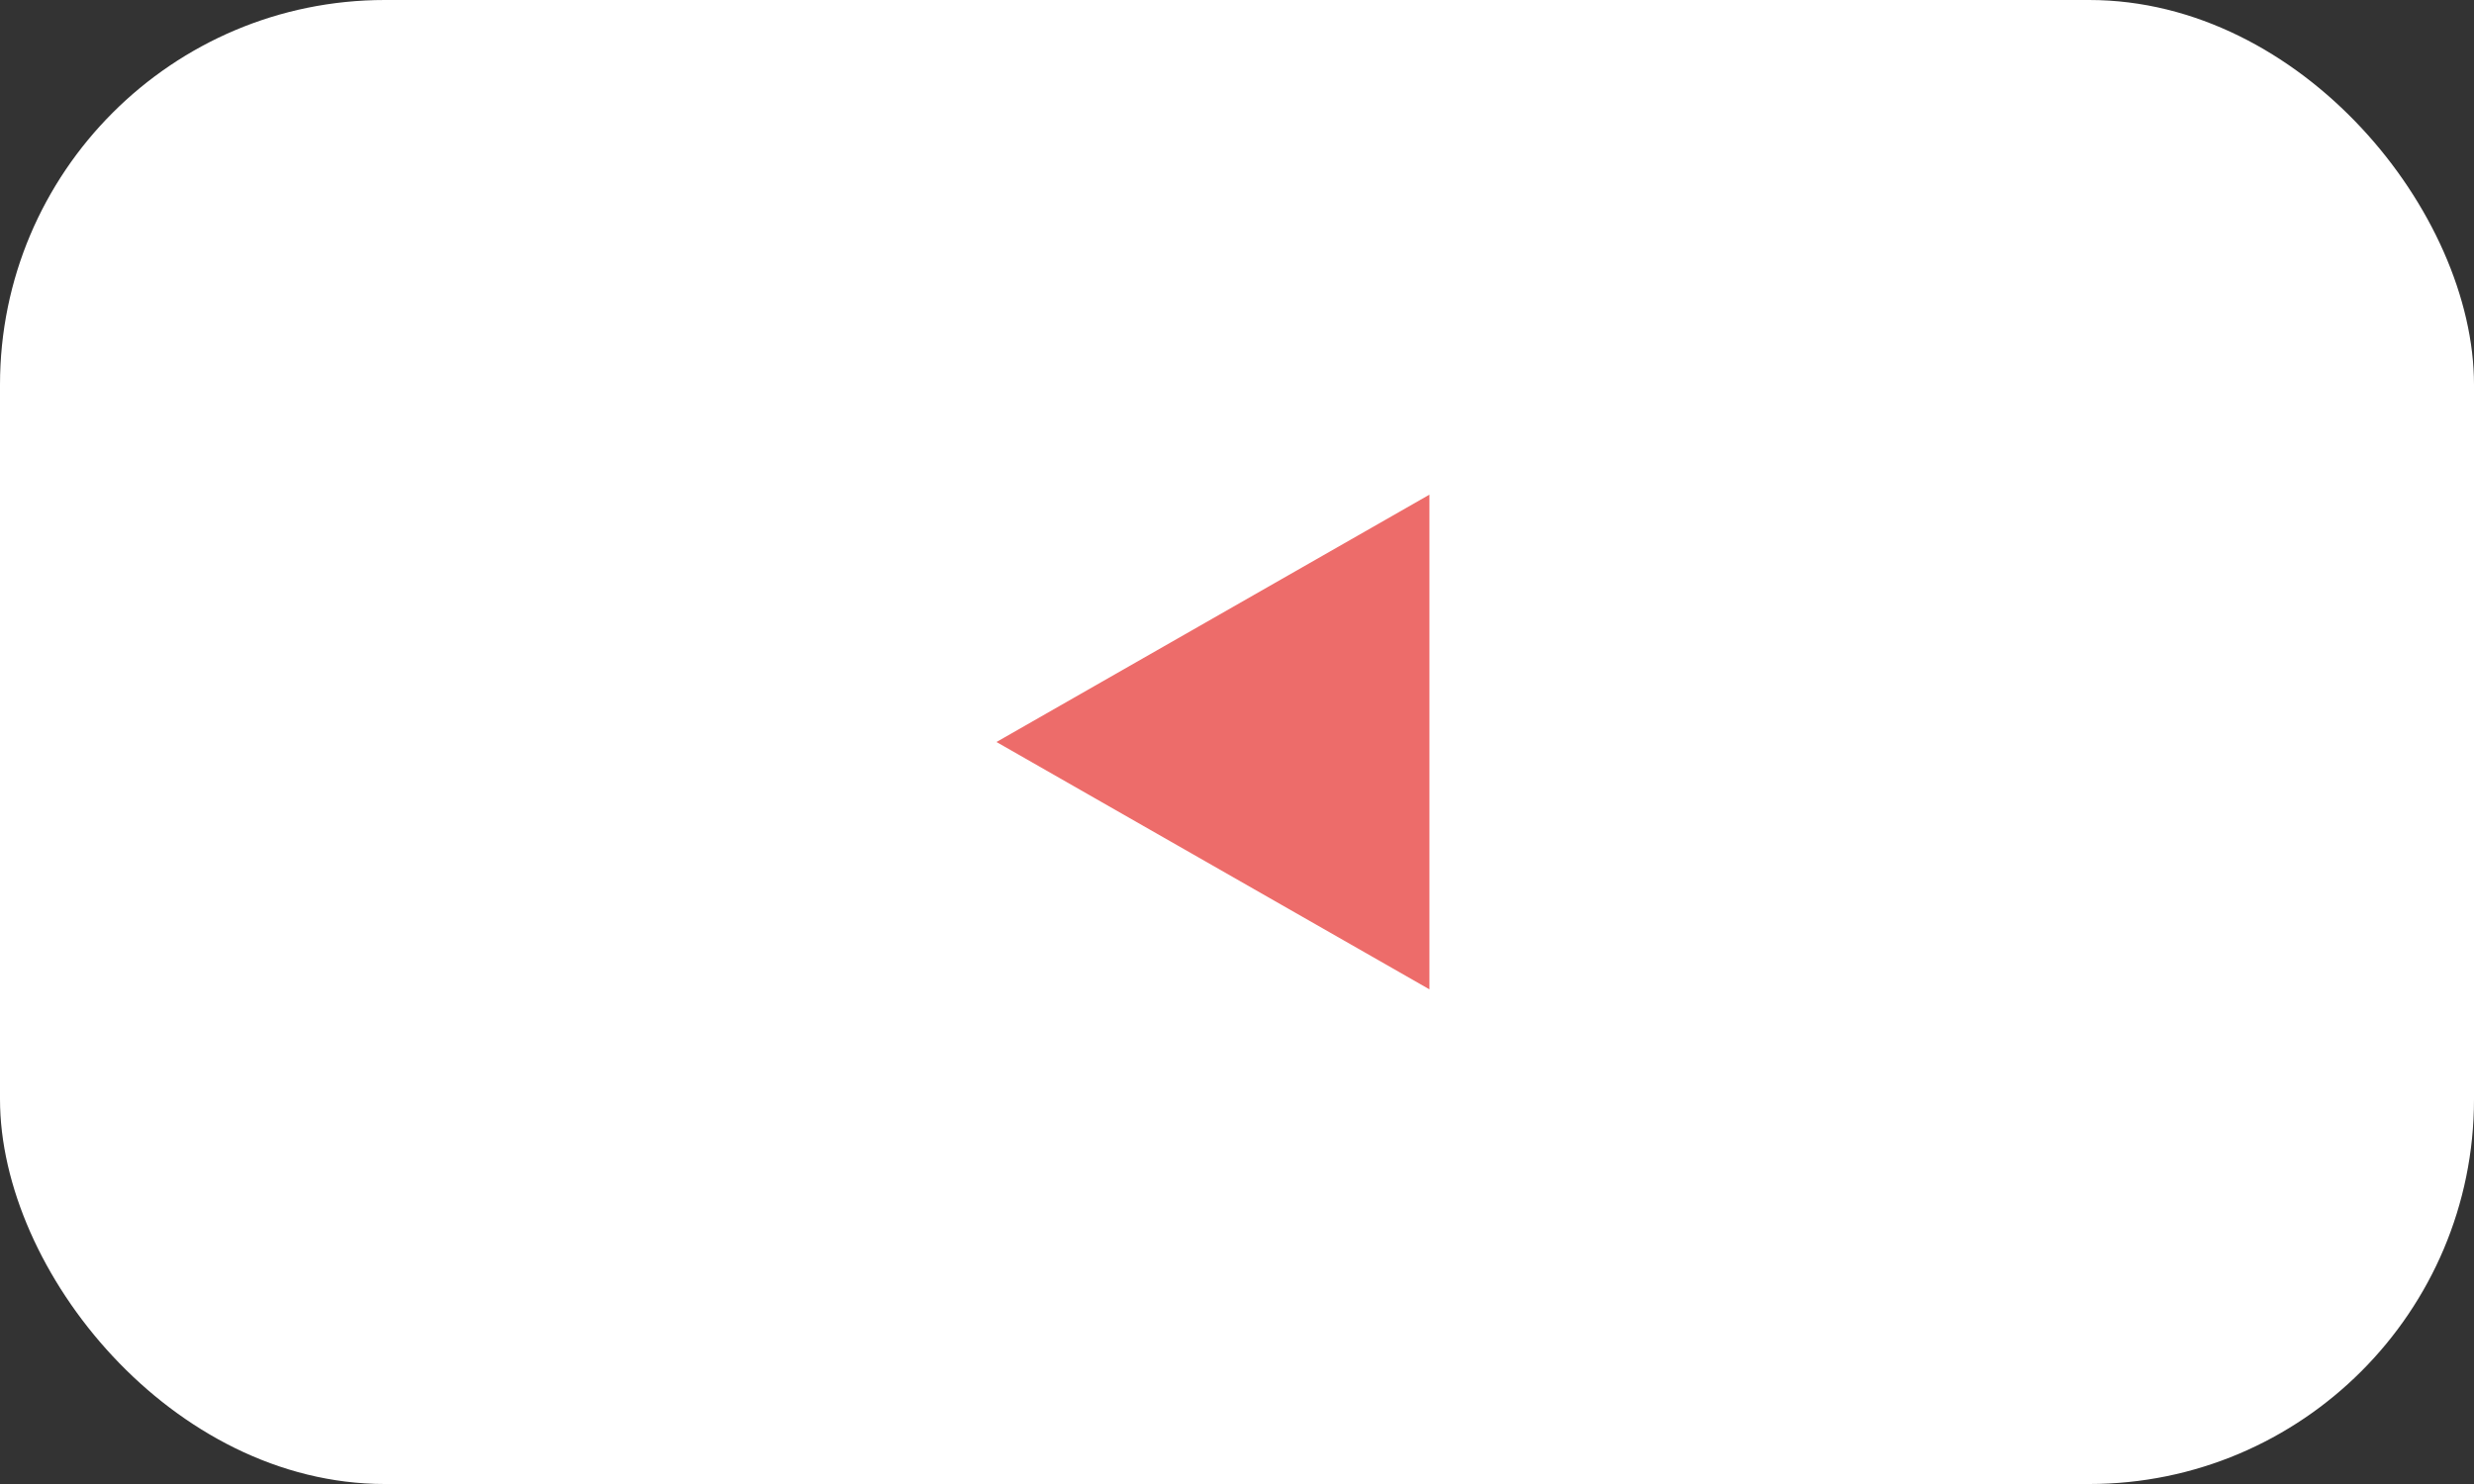 <?xml version="1.0" encoding="UTF-8"?> <svg xmlns="http://www.w3.org/2000/svg" width="45" height="27" viewBox="0 0 45 27" fill="none"><rect x="0" y="0" width="45" height="27" fill="#333333" stroke="none"/><rect width="45" height="27" rx="7" fill="white"></rect><path d="M18.125 13.5L26 18L26 9L18.125 13.5Z" fill="#ED6C6A"></path></svg> 